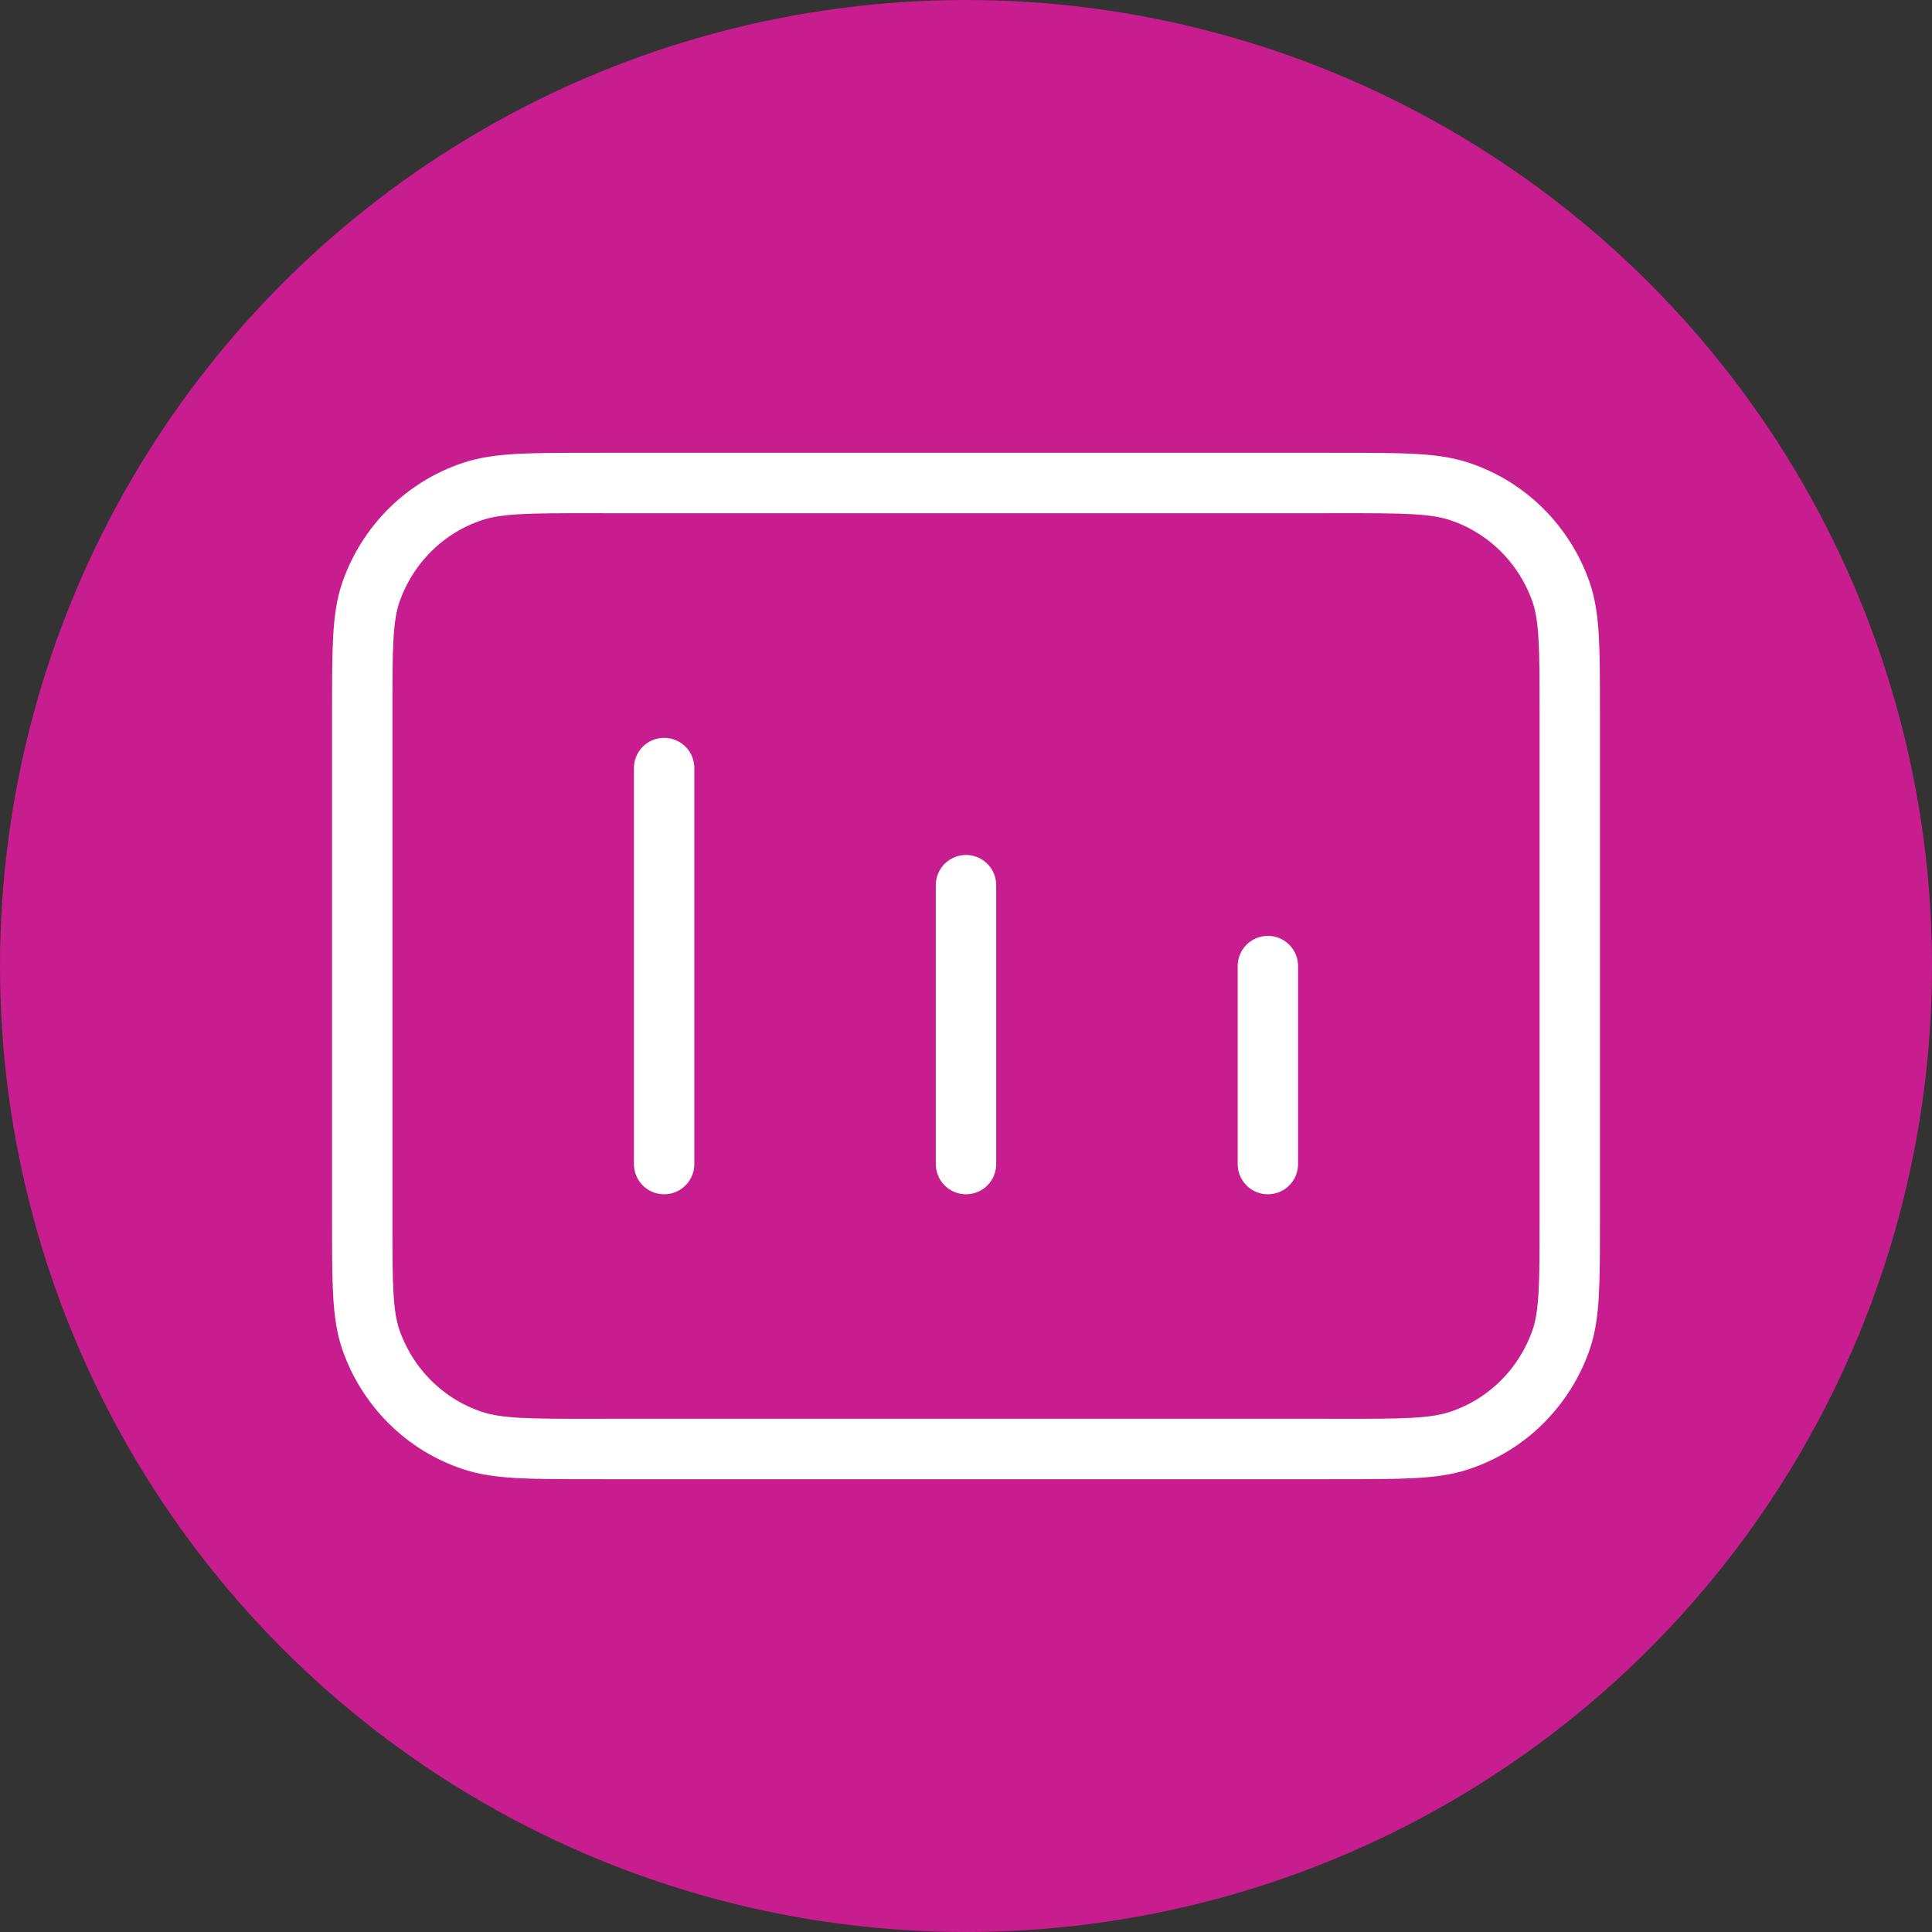 <svg width="32" height="32" viewBox="0 0 32 32" fill="none" xmlns="http://www.w3.org/2000/svg">
<rect x="0" y="0" width="32" height="32" fill="#333333" stroke="none"/>
<circle cx="16" cy="16" r="16" fill="#C71D8E"/>
<path d="M10 8L22.195 8C23.233 8 23.753 8 24.172 8.14C24.56 8.268 24.914 8.485 25.206 8.775C25.499 9.065 25.722 9.42 25.858 9.812C26 10.228 26 10.743 26 11.773L26 20.227C26 21.257 26 21.772 25.858 22.188C25.722 22.58 25.499 22.935 25.206 23.225C24.914 23.515 24.559 23.732 24.171 23.86C23.753 24 23.233 24 22.195 24L10 24" stroke="white"/>
<path d="M22 24L9.805 24C8.767 24 8.248 24 7.828 23.86C7.44 23.732 7.086 23.515 6.794 23.225C6.501 22.935 6.278 22.58 6.142 22.188C6 21.772 6 21.257 6 20.227L6 11.773C6 10.743 6 10.228 6.142 9.812C6.278 9.42 6.501 9.065 6.794 8.775C7.086 8.485 7.441 8.268 7.829 8.14C8.247 8 8.767 8 9.805 8L22 8" stroke="white"/>
<path d="M11 19.281L11 12.721" stroke="white" stroke-linecap="round"/>
<path d="M16 19.281L16 14.661" stroke="white" stroke-linecap="round"/>
<path d="M21 19.281L21 16.001" stroke="white" stroke-linecap="round"/>
</svg>
